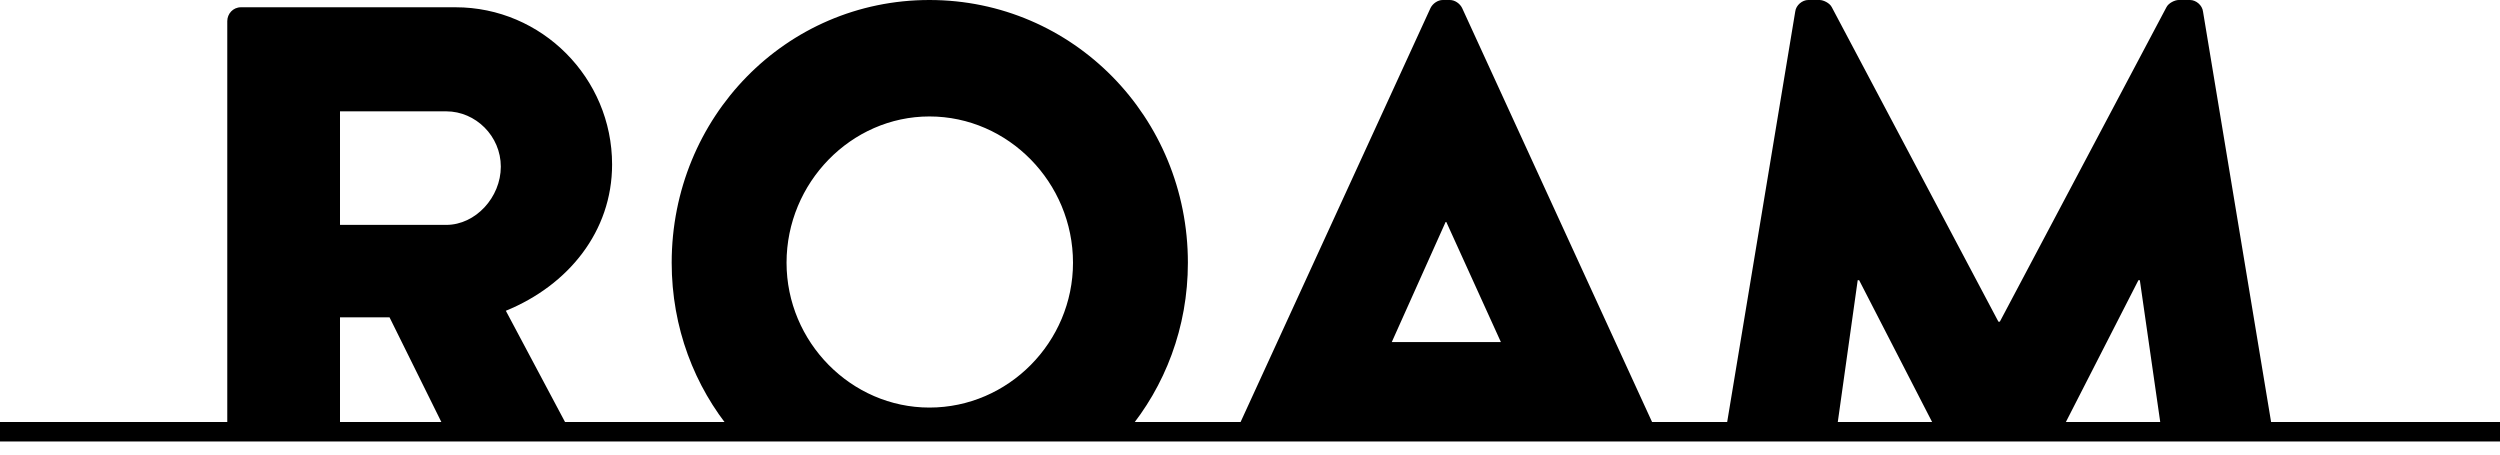 <svg width="110px" height="20px" viewBox="0 0 110 20" version="1.1" xmlns="http://www.w3.org/2000/svg" xmlns:xlink="http://www.w3.org/1999/xlink">
    <g id="Desktop" stroke="none" stroke-width="1" fill-rule="evenodd">
        <g id="01-1-2-Homepage" transform="translate(-105, -40)">
            <g id="Menu---Opened" transform="translate(0, -6)">
                <g id="Logo" transform="translate(105, 46)">
                    <rect id="Rectangle-40" x="0" y="18.568" width="110" height="0.857"></rect>
                    <path d="M100,19 L96.933,0.512 C96.902,0.224 96.617,0 96.365,0 L95.859,0 C95.701,0 95.417,0.128 95.322,0.32 L87.993,14.154 L87.93,14.154 L80.601,0.32 C80.507,0.128 80.222,0 80.064,0 L79.559,0 C79.306,0 79.022,0.224 78.99,0.512 L75.924,19 L80.802,19 L81.739,12.329 L81.802,12.329 L85.235,19 L90.678,19 L94.09,12.329 L94.153,12.329 L95.112,19 L100,19 Z M62.943,0.352 L54.388,19 L72.889,19 L64.333,0.352 C64.239,0.16 64.017,0 63.796,0 L63.48,0 C63.259,0 63.038,0.16 62.943,0.352 L62.943,0.352 Z M63.607,9.767 L63.638,9.767 L66.039,15.051 L61.238,15.051 L63.607,9.767 Z M32.219,19 L49.588,19 C51.259,17.002 52.267,14.413 52.267,11.56 C52.267,5.156 47.212,0 40.894,0 C34.577,0 29.554,5.156 29.554,11.56 C29.554,14.413 30.555,17.002 32.219,19 L32.219,19 Z M34.608,11.56 C34.608,8.038 37.451,5.124 40.894,5.124 C44.369,5.124 47.212,8.038 47.212,11.56 C47.212,15.051 44.369,17.933 40.894,17.933 C37.451,17.933 34.608,15.051 34.608,11.56 L34.608,11.56 Z M10,0.929 L10,19 L14.96,19 L14.96,13.962 L17.139,13.962 L19.633,19 L25.091,19 L22.257,13.674 C25.005,12.553 26.932,10.183 26.932,7.237 C26.932,3.426 23.836,0.32 20.045,0.32 L10.6,0.32 C10.253,0.32 10,0.608 10,0.929 L10,0.929 Z M14.96,4.899 L19.635,4.899 C20.93,4.899 22.036,5.988 22.036,7.333 C22.036,8.678 20.93,9.895 19.635,9.895 L14.96,9.895 L14.96,4.899 Z" id="Fill-1"></path>
                </g>
            </g>
        </g>
    </g>
</svg>